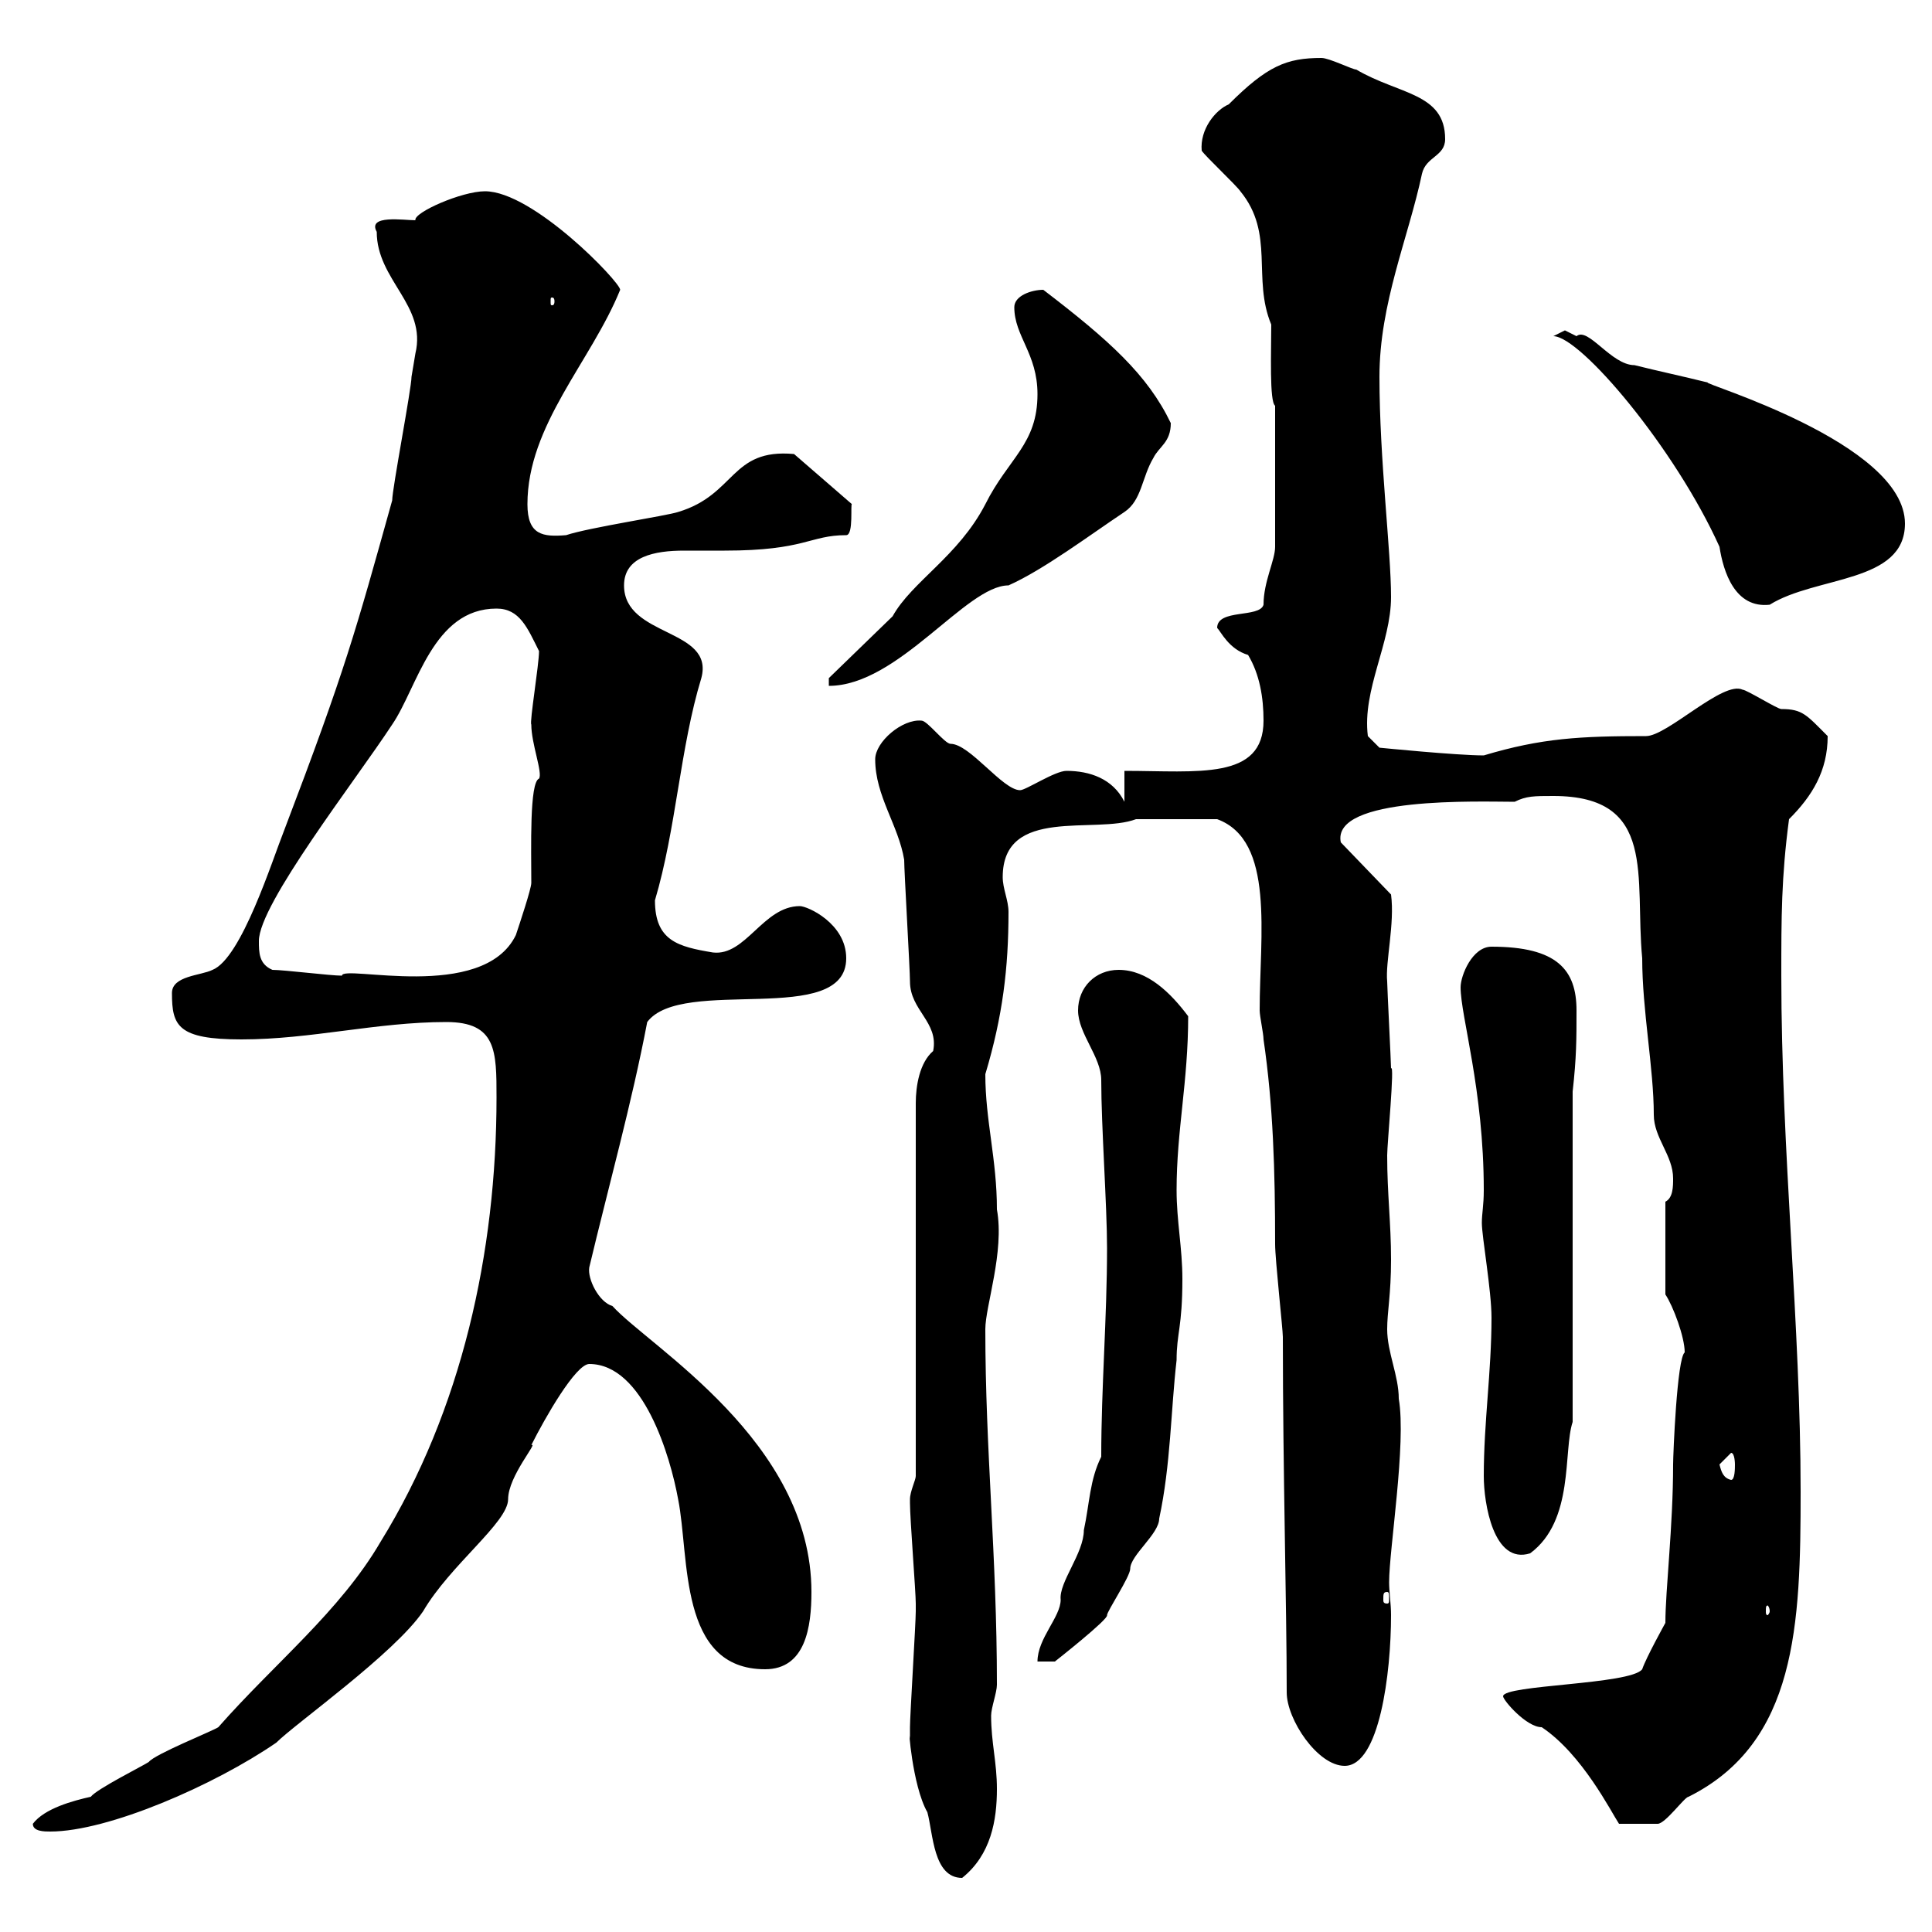 <svg xmlns="http://www.w3.org/2000/svg" xmlns:xlink="http://www.w3.org/1999/xlink" width="300" height="300"><path d="M141.30 270C141 267.30 141.60 277.20 144 281.40C144.90 284.70 144.90 291.60 149.40 291.60C153.90 288 154.80 282.60 154.80 277.80C154.80 273.60 153.90 270.60 153.90 266.40C153.90 265.20 154.80 262.80 154.80 261.60C154.80 241.50 153 225.30 153 206.40C153 202.80 156 194.40 154.80 187.80C154.80 180 153 174 153 166.80C155.70 157.80 156.60 150.30 156.60 141.60C156.60 139.80 155.70 138 155.70 136.20C155.70 125.10 170.10 129.60 176.40 127.20C177.90 127.20 183.60 127.20 189 127.20C198 130.50 195.60 145.20 195.60 156.90C195.60 157.80 196.20 160.50 196.20 161.40C197.70 171.60 198 181.80 198 193.20C198 195.60 199.20 206.40 199.20 207.60C199.20 228.60 199.80 249.30 199.80 262.80C199.80 267 204.60 274.20 208.80 274.20C214.20 274.20 216 259.80 216 250.80C216 249 215.70 247.20 215.70 245.70C215.70 240.60 218.40 224.10 217.20 217.20C217.20 213.60 215.40 210 215.40 206.40C215.40 203.70 216 201 216 195.60C216 189.90 215.40 185.40 215.40 179.40C215.40 177.60 216.60 165 216 165.90C216 165 215.40 153.30 215.40 152.40C215.10 149.40 216.60 143.40 216 138.90L208.20 130.80C206.70 123.60 229.80 124.50 235.20 124.50C237 123.60 238.20 123.60 241.20 123.60C257.40 123.60 253.80 136.20 255 148.80C255 156.90 256.80 165.90 256.80 173.10C256.80 176.70 259.80 179.40 259.80 183C259.80 184.20 259.80 186 258.60 186.60L258.60 201C259.80 202.80 261.60 207.60 261.60 210C260.40 210.90 259.80 225.90 259.80 227.40C259.80 237 258.60 246.90 258.60 252C258.60 252 255.60 257.40 255 259.20C253.20 261.60 233.40 261.60 233.40 263.40C233.40 264 237 268.20 239.40 268.20C245.70 272.40 250.20 281.40 251.40 283.20C253.20 283.20 255.30 283.20 257.40 283.20C258.60 283.20 261.60 279 262.20 279C279 270.60 279.60 252.30 279.60 231.60C279.60 205.80 276.60 178.80 276.60 151.50C276.60 142.50 276.60 136.20 277.80 127.20C281.40 123.60 283.80 119.70 283.80 114.30C280.50 111 279.90 110.10 276.60 110.10C276 110.10 271.20 107.10 270.60 107.10C267.60 105.60 258.90 114.30 255.60 114.30C245.40 114.30 239.40 114.60 230.40 117.30C226.20 117.30 214.20 116.10 214.20 116.10L212.40 114.30C211.50 107.10 216 99.90 216 92.70C216 85.50 214.20 71.40 214.20 58.50C214.20 47.10 218.70 36.90 220.80 27C221.40 24.30 224.40 24.30 224.40 21.60C224.40 14.40 217.20 14.70 210.60 10.80C210 10.80 206.40 9 205.20 9C199.80 9 196.80 10.20 190.80 16.20C188.70 17.10 186.30 20.10 186.60 23.40C187.20 24.30 192 28.80 192.60 29.70C198 36.30 194.40 43.20 197.40 50.40C197.40 54.60 197.10 62.40 198 63L198 84.90C198 87 196.20 90.30 196.20 93.90C195.60 96 189 94.50 189 97.50C189.60 98.10 190.80 100.80 193.80 101.70C195.60 104.70 196.20 108.30 196.20 111.90C196.20 121.20 186 119.70 174.60 119.70L174.60 124.50C172.80 120.90 169.20 119.70 165.60 119.70C163.80 119.70 159.30 122.70 158.40 122.70C155.70 122.70 150.60 115.50 147.60 115.50C146.70 115.50 144 111.90 143.10 111.90C140.10 111.60 135.90 115.20 135.90 117.90C135.90 123.60 139.50 128.10 140.40 133.50C140.40 135.30 141.30 150.60 141.30 152.40C141.30 156.90 145.80 158.70 144.90 163.20C142.80 165 142.20 168.60 142.20 171.30L142.20 229.20C142.20 229.80 141.30 231.60 141.30 232.80C141.30 233.40 141.30 233.40 141.30 233.40C141.30 235.80 142.20 247.20 142.20 249C142.20 250.20 142.20 250.20 142.20 250.20C142.20 252 141.30 266.40 141.30 268.20C141.30 268.20 141.30 268.80 141.30 270ZM5.10 283.20C5.10 284.40 6.90 284.40 7.80 284.40C16.80 284.40 33.30 277.20 42.90 270.60C45.90 267.60 61.20 256.80 65.70 250.20C69.90 243 78.90 236.40 78.90 232.80C78.90 229.20 83.70 223.80 82.50 224.40C84.60 220.20 89.40 211.80 91.50 211.80C99.90 211.80 104.10 226.20 105.30 232.80C107.10 241.80 105.30 259.20 118.80 259.20C125.10 259.20 126 252.60 126 247.20C126 223.80 100.80 209.10 95.10 202.80C93 202.20 91.20 198.60 91.50 196.80C94.50 184.20 98.10 171.30 100.50 158.70C105.90 151.50 131.40 159.60 131.40 148.80C131.40 143.40 125.40 140.70 124.20 140.70C118.50 140.70 115.80 148.50 110.70 147.90C105.30 147 101.70 146.10 101.70 139.80C105 128.70 105.60 116.10 108.90 105.30C111 97.50 96.90 99 96.90 90.90C96.90 86.40 101.70 85.50 106.20 85.50C108.60 85.50 111 85.50 112.50 85.50C125.10 85.50 125.70 83.10 131.40 83.10C132.60 83.10 132 78 132.30 78.30L123.30 70.50C113.40 69.60 114.30 76.80 105.30 79.50C103.50 80.10 91.50 81.90 87.90 83.10C84.30 83.40 81.90 83.10 81.90 78.30C81.90 66 91.80 56.10 96.30 45C96.30 43.80 82.80 29.70 75.30 29.70C71.70 29.70 64.20 33 64.50 34.20C62.70 34.20 57 33.30 58.50 36C58.50 43.50 66.30 47.40 64.50 54.90C64.50 54.90 63.90 58.50 63.90 58.50C63.90 60.30 60.90 75.90 60.90 77.70C55.20 98.10 53.70 103.80 44.10 129C42.30 133.50 37.50 148.80 33 150.60C31.20 151.50 26.70 151.50 26.70 154.20C26.70 159.30 27.60 161.40 37.50 161.40C48.30 161.40 58.50 158.70 69.30 158.70C77.10 158.70 77.10 163.20 77.10 170.40C77.10 194.40 71.70 219 59.10 239.40C52.80 250.20 42.60 258.30 33.90 268.20C33 268.80 24 272.40 23.10 273.60C22.20 274.20 15 277.80 14.10 279C11.40 279.60 6.90 280.80 5.10 283.20ZM171 226.20C169.20 229.80 169.20 233.40 168.30 237.60C168.30 241.20 164.40 245.70 164.70 248.40C164.70 251.10 161.10 254.40 161.10 258L163.80 258C163.80 258 172.20 251.40 171.90 250.80C171.90 250.20 175.50 244.80 175.50 243.60C175.50 241.50 180 238.20 180 235.80C181.80 227.40 181.80 219 182.70 211.20C182.70 207 183.60 206.10 183.60 198.60C183.60 193.80 182.70 189.60 182.70 184.80C182.70 175.50 184.50 168 184.50 157.80C181.80 154.20 178.20 150.60 173.70 150.60C170.10 150.60 167.40 153.30 167.40 156.90C167.40 160.50 171 164.10 171 167.70C171 174.90 171.90 187.20 171.90 193.80C171.90 204.60 171 215.40 171 226.20ZM274.80 250.20C274.80 250.50 274.50 250.80 274.50 250.80C274.20 250.80 274.20 250.50 274.20 250.20C274.20 249.60 274.20 249.30 274.50 249.30C274.50 249.30 274.80 249.60 274.80 250.20ZM215.40 247.20C215.70 247.20 215.70 247.50 215.70 248.40C215.70 248.70 215.70 249 215.40 249C214.80 249 214.80 248.70 214.80 248.40C214.80 247.50 214.80 247.20 215.40 247.20ZM230.40 229.20C230.40 233.40 231.90 243 237.60 241.20C244.50 236.10 242.70 225.30 244.20 220.80L244.20 169.50C244.80 164.10 244.80 161.40 244.80 156.90C244.80 150.60 241.80 147 231.60 147C228.60 147 226.80 151.50 226.80 153.30C226.80 157.80 230.40 169.20 230.40 184.80C230.40 187.20 230.10 188.40 230.10 189.90C230.10 192 231.60 200.40 231.60 204.60C231.60 213 230.40 220.80 230.40 229.20ZM267 227.40C267 227.40 268.80 225.60 268.80 225.60C269.40 225.60 269.40 227.40 269.40 227.40C269.40 228 269.40 229.80 268.80 229.80C267.60 229.50 267.30 228.60 267 227.40ZM42.30 150.60C40.20 149.70 40.20 147.90 40.20 146.10C40.20 140.40 55.20 121.20 60.90 112.50C64.80 106.80 67.20 94.50 77.10 94.50C80.70 94.50 81.90 97.50 83.70 101.10C83.70 103.20 82.20 112.20 82.50 112.50C82.50 115.50 84.30 120 83.70 120.90C82.20 121.50 82.50 131.70 82.50 137.10C82.50 138 80.70 143.40 80.10 145.20C75 155.70 53.10 149.70 53.10 151.50C51.30 151.50 44.10 150.60 42.30 150.60ZM128.70 105.30L128.70 106.50C139.50 106.50 150 90.90 156.60 90.90C162 88.50 169.20 83.10 174.60 79.50C177.30 77.70 177.30 74.10 179.10 71.10C180 69.30 181.80 68.70 181.80 65.70C178.20 58.20 172.20 52.80 162 45C160.20 45 157.50 45.90 157.50 47.70C157.50 52.20 161.10 54.90 161.10 61.20C161.10 69 156.60 71.10 153 78.30C148.80 86.40 141.60 90.30 138.60 95.70ZM241.20 52.20C245.40 52.20 260.10 69.60 267 84.90C267.60 88.80 269.40 94.50 274.80 93.90C282 89.40 295.80 90.60 295.80 81.30C295.80 68.70 263.70 59.40 265.20 59.40C261.60 58.50 257.40 57.60 253.80 56.70C250.20 56.70 246.60 50.70 244.80 52.20C244.80 52.20 243 51.30 243 51.30C243 51.30 241.20 52.20 241.20 52.20ZM86.10 46.80C86.10 47.40 85.80 47.40 85.80 47.40C85.50 47.40 85.50 47.40 85.50 46.80C85.50 46.20 85.50 46.20 85.80 46.20C85.80 46.20 86.10 46.20 86.10 46.80Z"/></svg>